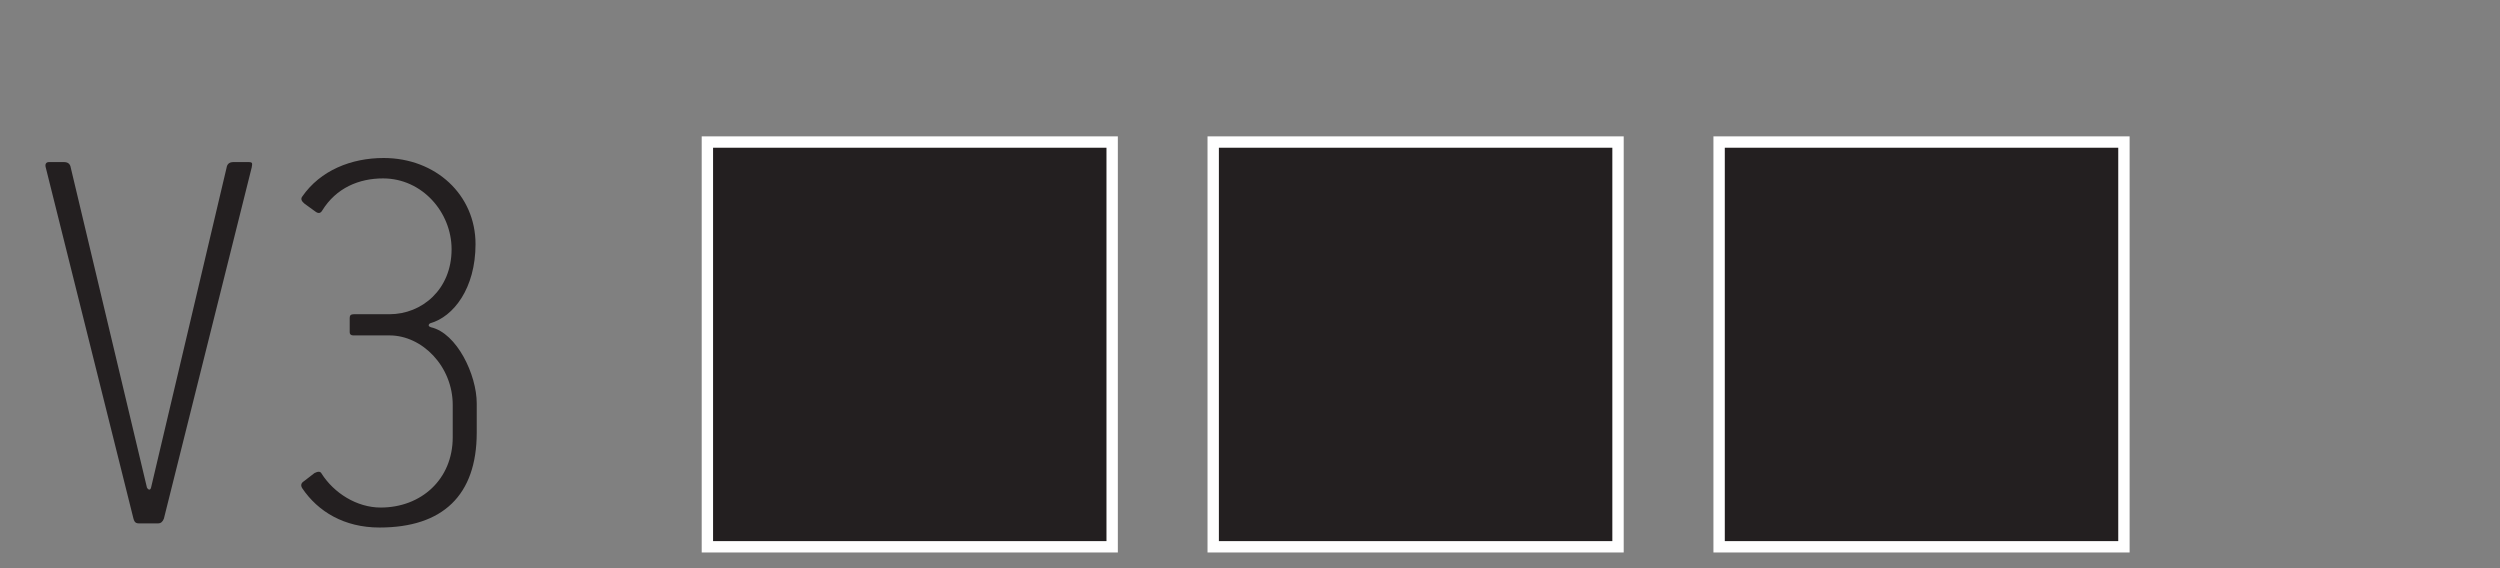 <?xml version="1.0" encoding="utf-8"?>
<!-- Generator: Adobe Illustrator 16.0.0, SVG Export Plug-In . SVG Version: 6.00 Build 0)  -->
<!DOCTYPE svg PUBLIC "-//W3C//DTD SVG 1.1//EN" "http://www.w3.org/Graphics/SVG/1.1/DTD/svg11.dtd">
<svg version="1.1" id="Layer_1" xmlns="http://www.w3.org/2000/svg" xmlns:xlink="http://www.w3.org/1999/xlink" x="0px" y="0px"
	 width="110px" height="25px" viewBox="0 0 110 25" enable-background="new 0 0 110 25" xml:space="preserve">
<rect x="0" y="0" width="110" height="25" fill="#808080" stroke="none"/>
<rect x="31.375" y="6.5" fill="#231F20" stroke="#FFFFFF" stroke-miterlimit="10" width="17.31" height="17.309"/>
<rect x="53.631" y="6.5" fill="#231F20" stroke="#FFFFFF" stroke-miterlimit="10" width="17.312" height="17.309"/>
<rect x="75.891" y="6.5" fill="#231F20" stroke="#FFFFFF" stroke-miterlimit="10" width="17.312" height="17.309"/>
<g id="Colorful" display="none">
</g>
<rect x="31.375" y="6.5" fill="#231F20" width="17.31" height="17.309"/>
<rect x="53.631" y="6.5" fill="#231F20" width="17.312" height="17.309"/>
<rect x="75.891" y="6.5" fill="#231F20" width="17.312" height="17.309"/>
<g>
	<path fill="#231F20" d="M7.211,22.82c-0.052,0.133-0.129,0.209-0.258,0.209h-0.85c-0.18,0-0.205-0.131-0.231-0.209L2.006,7.34
		C1.981,7.209,2.033,7.131,2.162,7.131h0.644c0.181,0,0.284,0.078,0.31,0.258l3.35,14.068c0.077,0.127,0.154,0.102,0.18,0
		L9.967,7.389c0.027-0.18,0.129-0.258,0.31-0.258h0.645c0.206,0,0.18,0.053,0.154,0.232L7.211,22.82z"/>
	<path fill="#231F20" d="M16.698,23.211c-1.546,0-2.705-0.697-3.4-1.729c-0.078-0.127-0.051-0.23,0.077-0.31l0.464-0.358
		c0.154-0.078,0.258-0.078,0.309,0.022c0.541,0.854,1.546,1.496,2.603,1.496c1.778,0,3.169-1.238,3.169-3.094v-1.416
		c0-1.701-1.34-3.064-2.782-3.064h-0.36h-0.284h-0.36h-0.593c-0.103,0-0.154-0.055-0.154-0.133v-0.644
		c0-0.102,0.052-0.155,0.181-0.155h1.571c1.417,0,2.731-1.08,2.731-2.859c0-1.621-1.289-3.117-3.016-3.117
		c-1.056,0-2.061,0.414-2.679,1.418C14.096,9.4,13.993,9.4,13.864,9.299L13.4,8.963c-0.128-0.104-0.181-0.209-0.103-0.312
		c0.799-1.158,2.164-1.699,3.582-1.699c2.293,0,4.044,1.621,4.044,3.789c0,1.959-0.979,3.194-1.983,3.479
		c-0.052,0.023-0.077,0.05-0.077,0.103c0,0.025,0.025,0.049,0.103,0.078c1.134,0.258,2.01,2.086,2.01,3.348v1.289
		C20.975,21.793,19.48,23.211,16.698,23.211z"/>
</g>
</svg>

